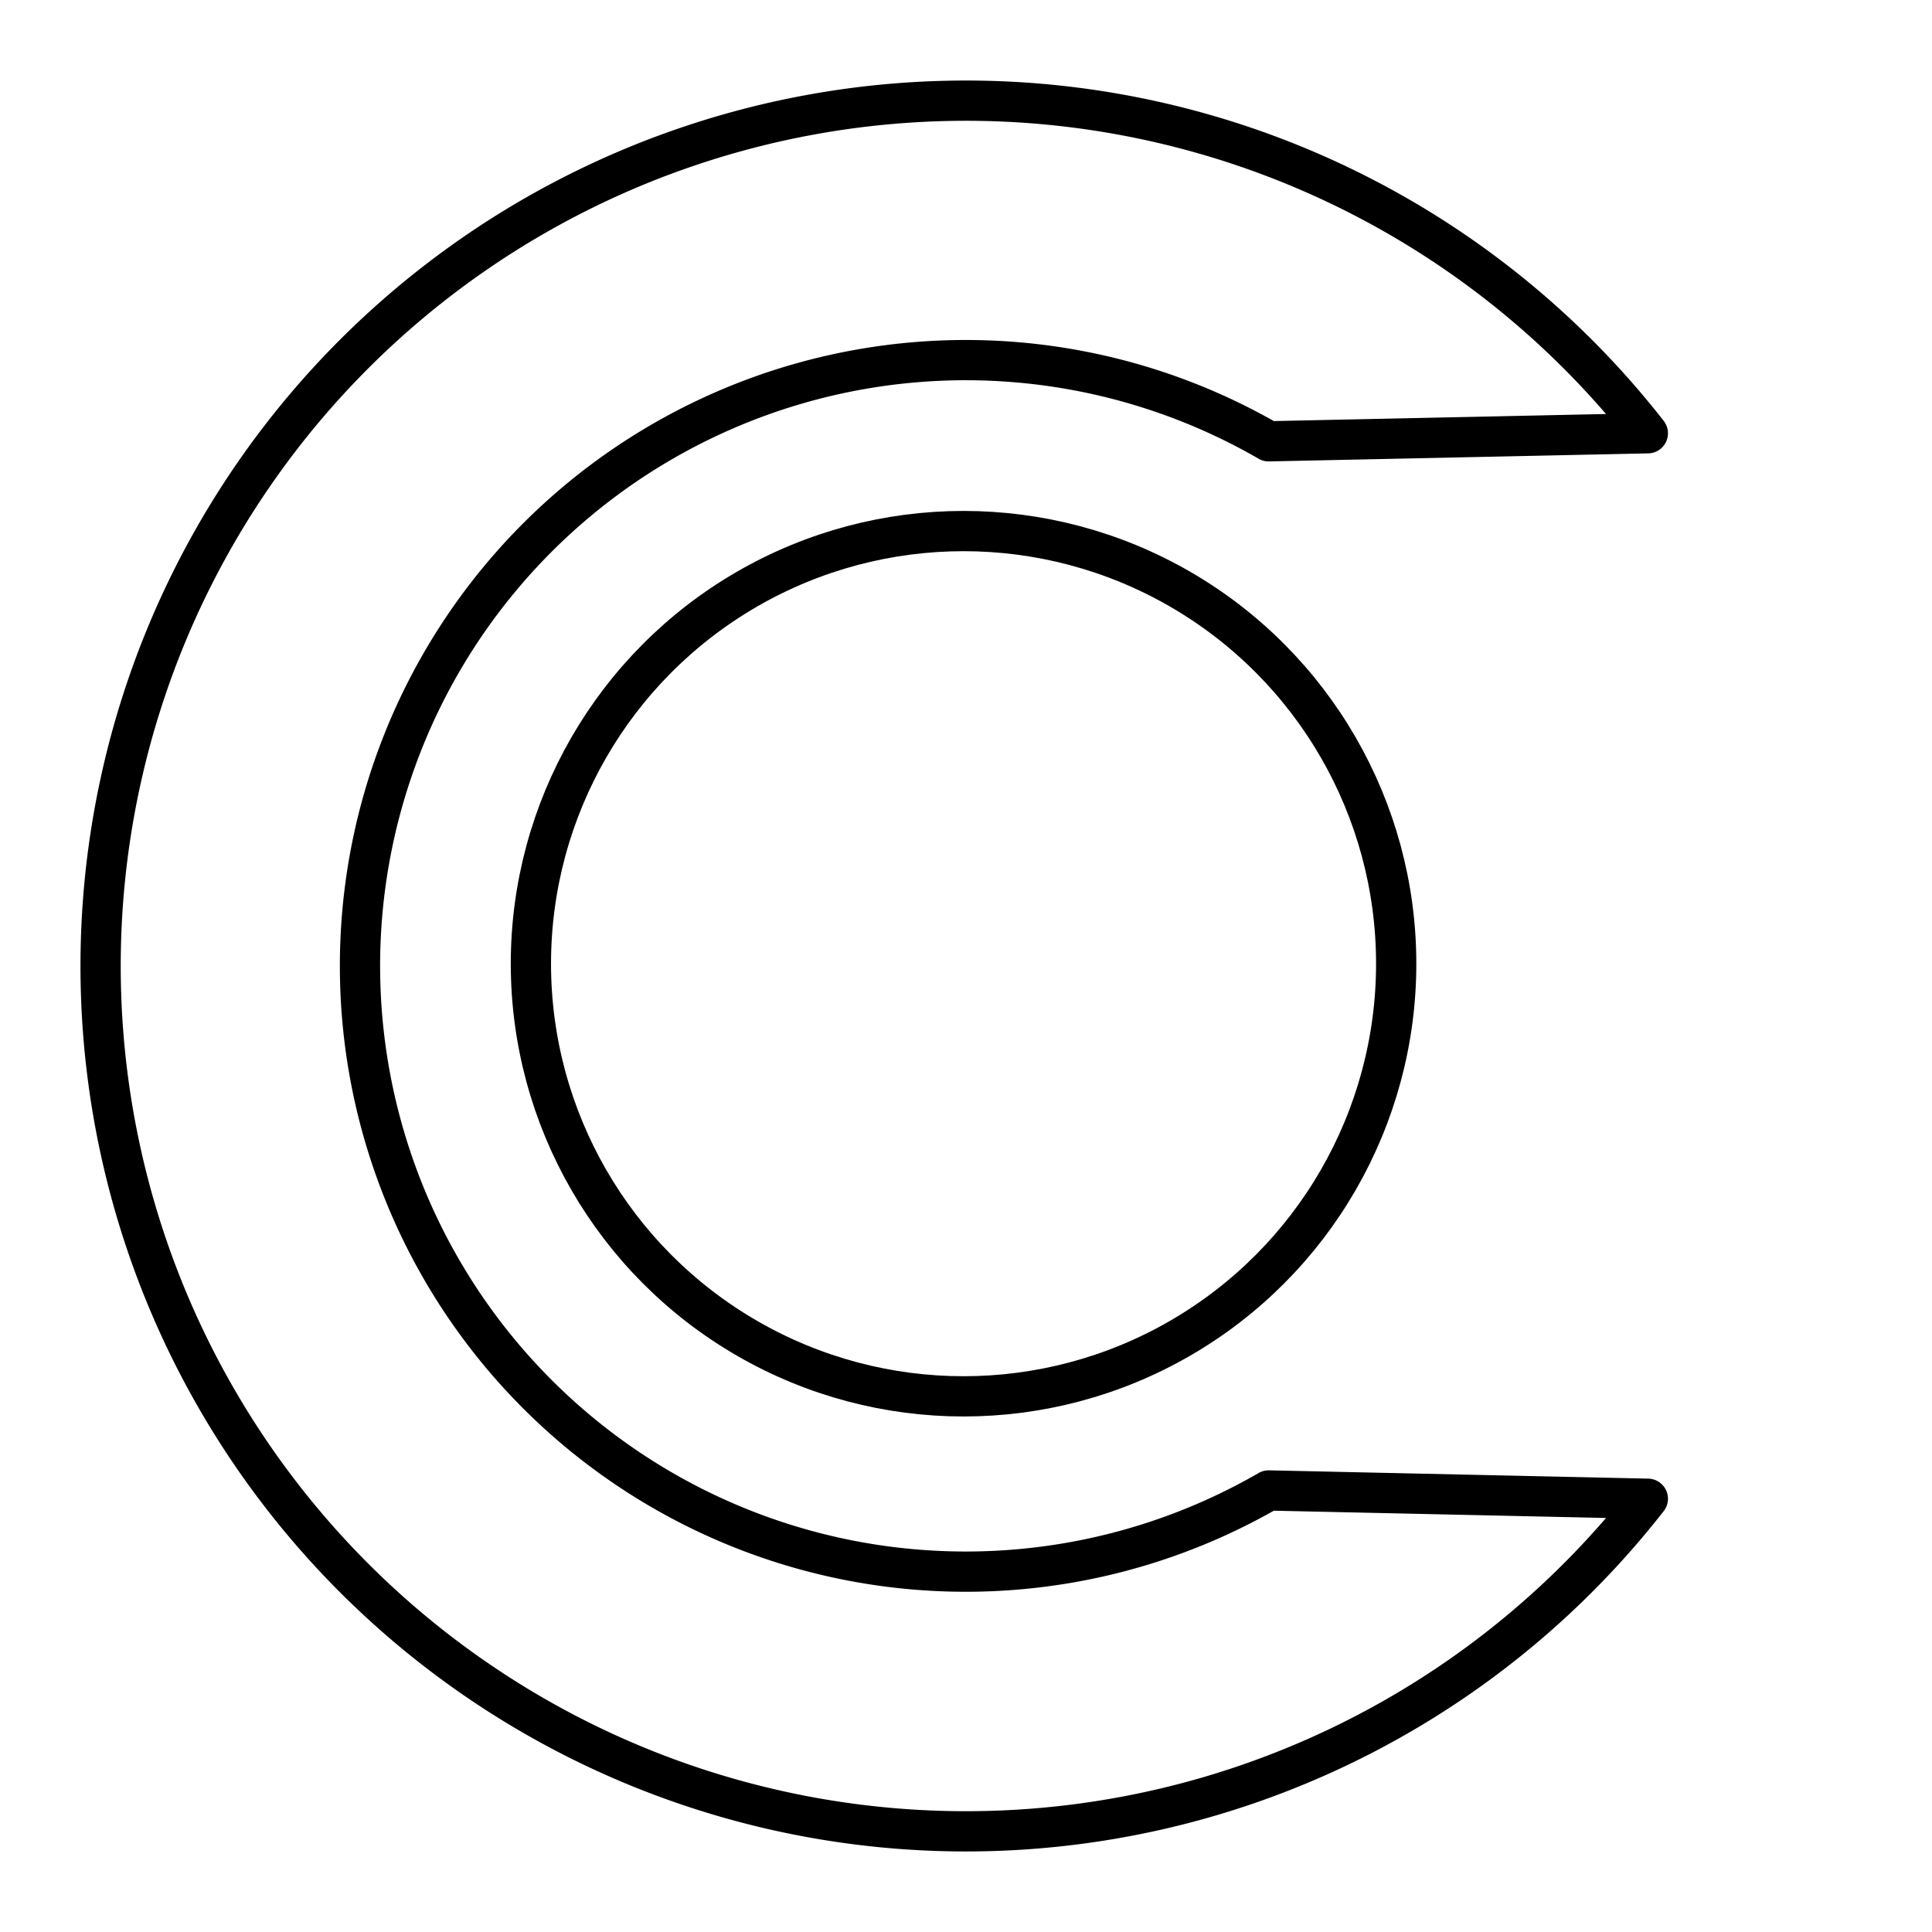 <?xml version="1.0" encoding="utf-8"?>
<!-- Generator: www.svgicons.com -->
<svg xmlns="http://www.w3.org/2000/svg" width="800" height="800" viewBox="0 0 48 48">
<path fill="none" stroke="currentColor" stroke-linecap="round" stroke-linejoin="round" d="M31.52 10.964a15.05 15.05 0 1 0 0 26.066l9.42.206a21.499 21.499 0 1 1 0-26.472Z"/><circle cx="23.939" cy="23.943" r="10.749" fill="none" stroke="currentColor" stroke-linecap="round" stroke-linejoin="round"/>
</svg>